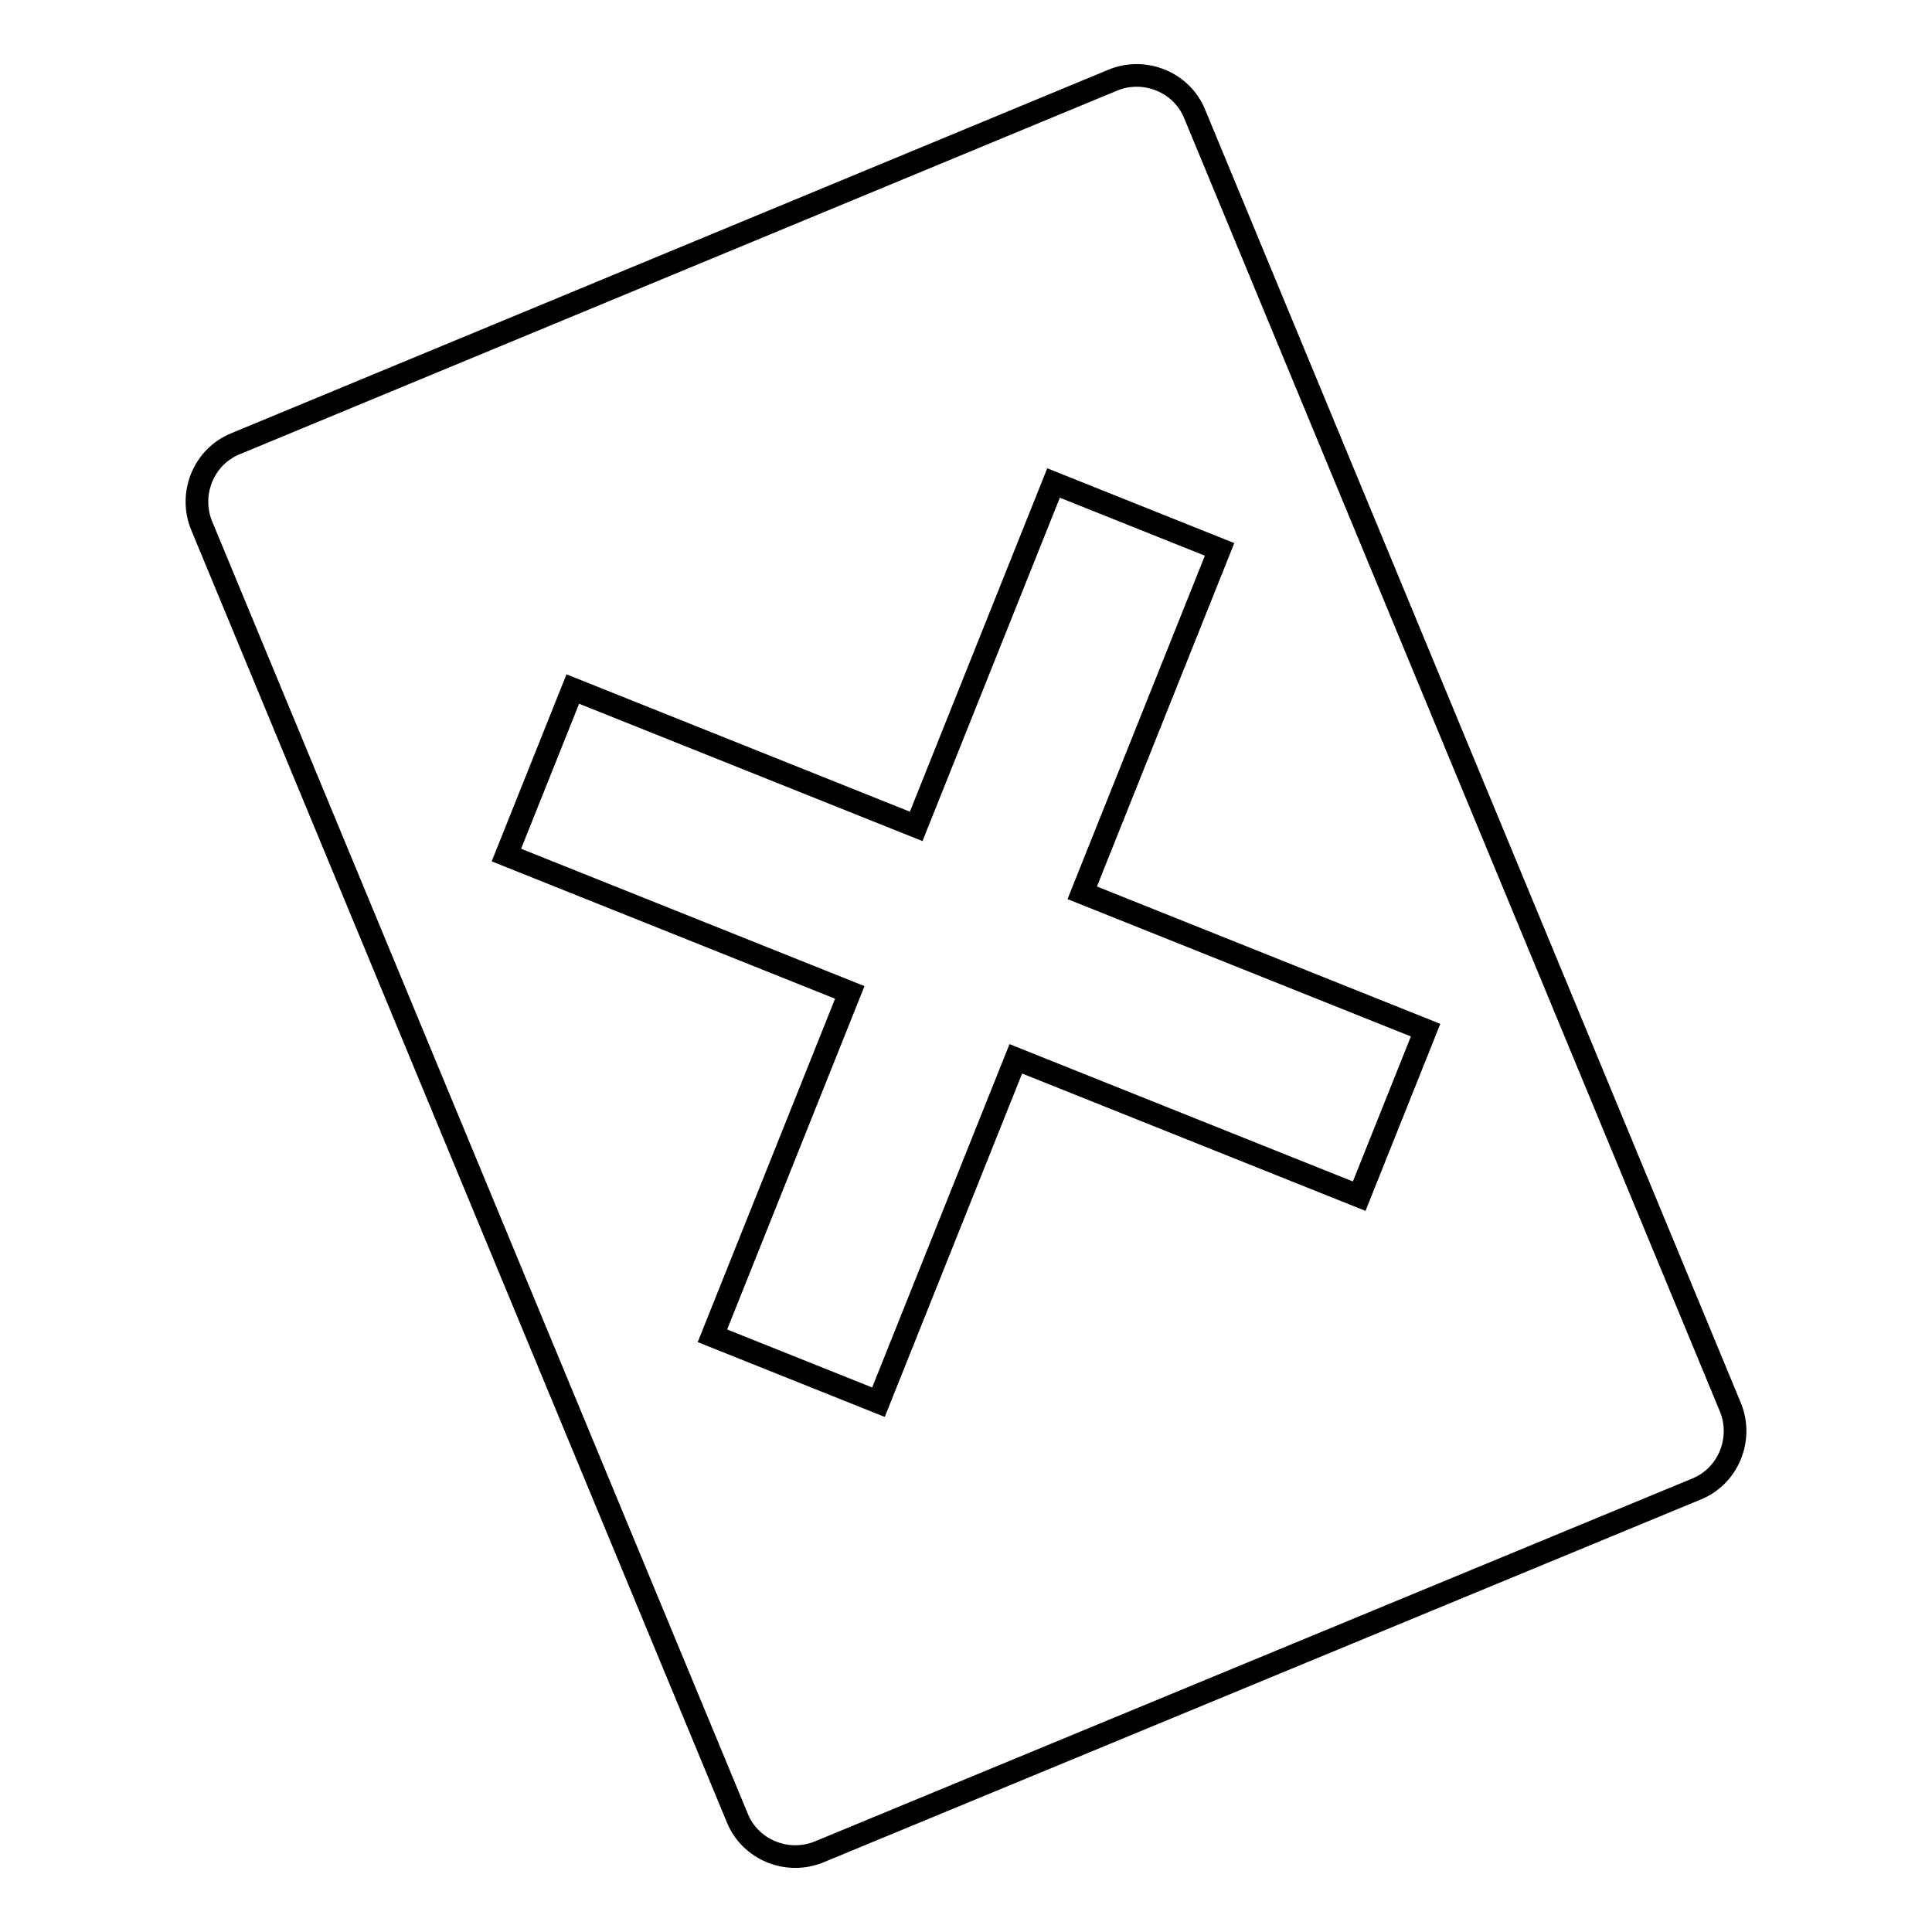 <?xml version="1.0" encoding="utf-8"?>
<!-- Svg Vector Icons : http://www.onlinewebfonts.com/icon -->
<!DOCTYPE svg PUBLIC "-//W3C//DTD SVG 1.1//EN" "http://www.w3.org/Graphics/SVG/1.1/DTD/svg11.dtd">
<svg version="1.1" xmlns="http://www.w3.org/2000/svg" xmlns:xlink="http://www.w3.org/1999/xlink" x="0px" y="0px" viewBox="0 0 256 256" enable-background="new 0 0 256 256" xml:space="preserve">
<g><g><g><g><path stroke-width="3" fill-opacity="0" stroke="#000000"  d="M97.7,240.9c1.7,4.2,6.6,6.2,10.8,4.5l116.3-48.1c4.2-1.7,6.2-6.6,4.5-10.8L158.3,15.1c-1.7-4.2-6.6-6.2-10.8-4.5L31.2,58.8c-4.2,1.7-6.2,6.6-4.5,10.8L97.7,240.9z M75.9,91.3l45.5,18.2L139.6,64l22,8.8l-18.2,45.5l45.5,18.2l-8.8,22l-45.5-18.2l-18.2,45.5l-22-8.8l18.2-45.5l-45.5-18.2L75.9,91.3z"/></g></g><g></g><g></g><g></g><g></g><g></g><g></g><g></g><g></g><g></g><g></g><g></g><g></g><g></g><g></g><g></g></g></g>
</svg>